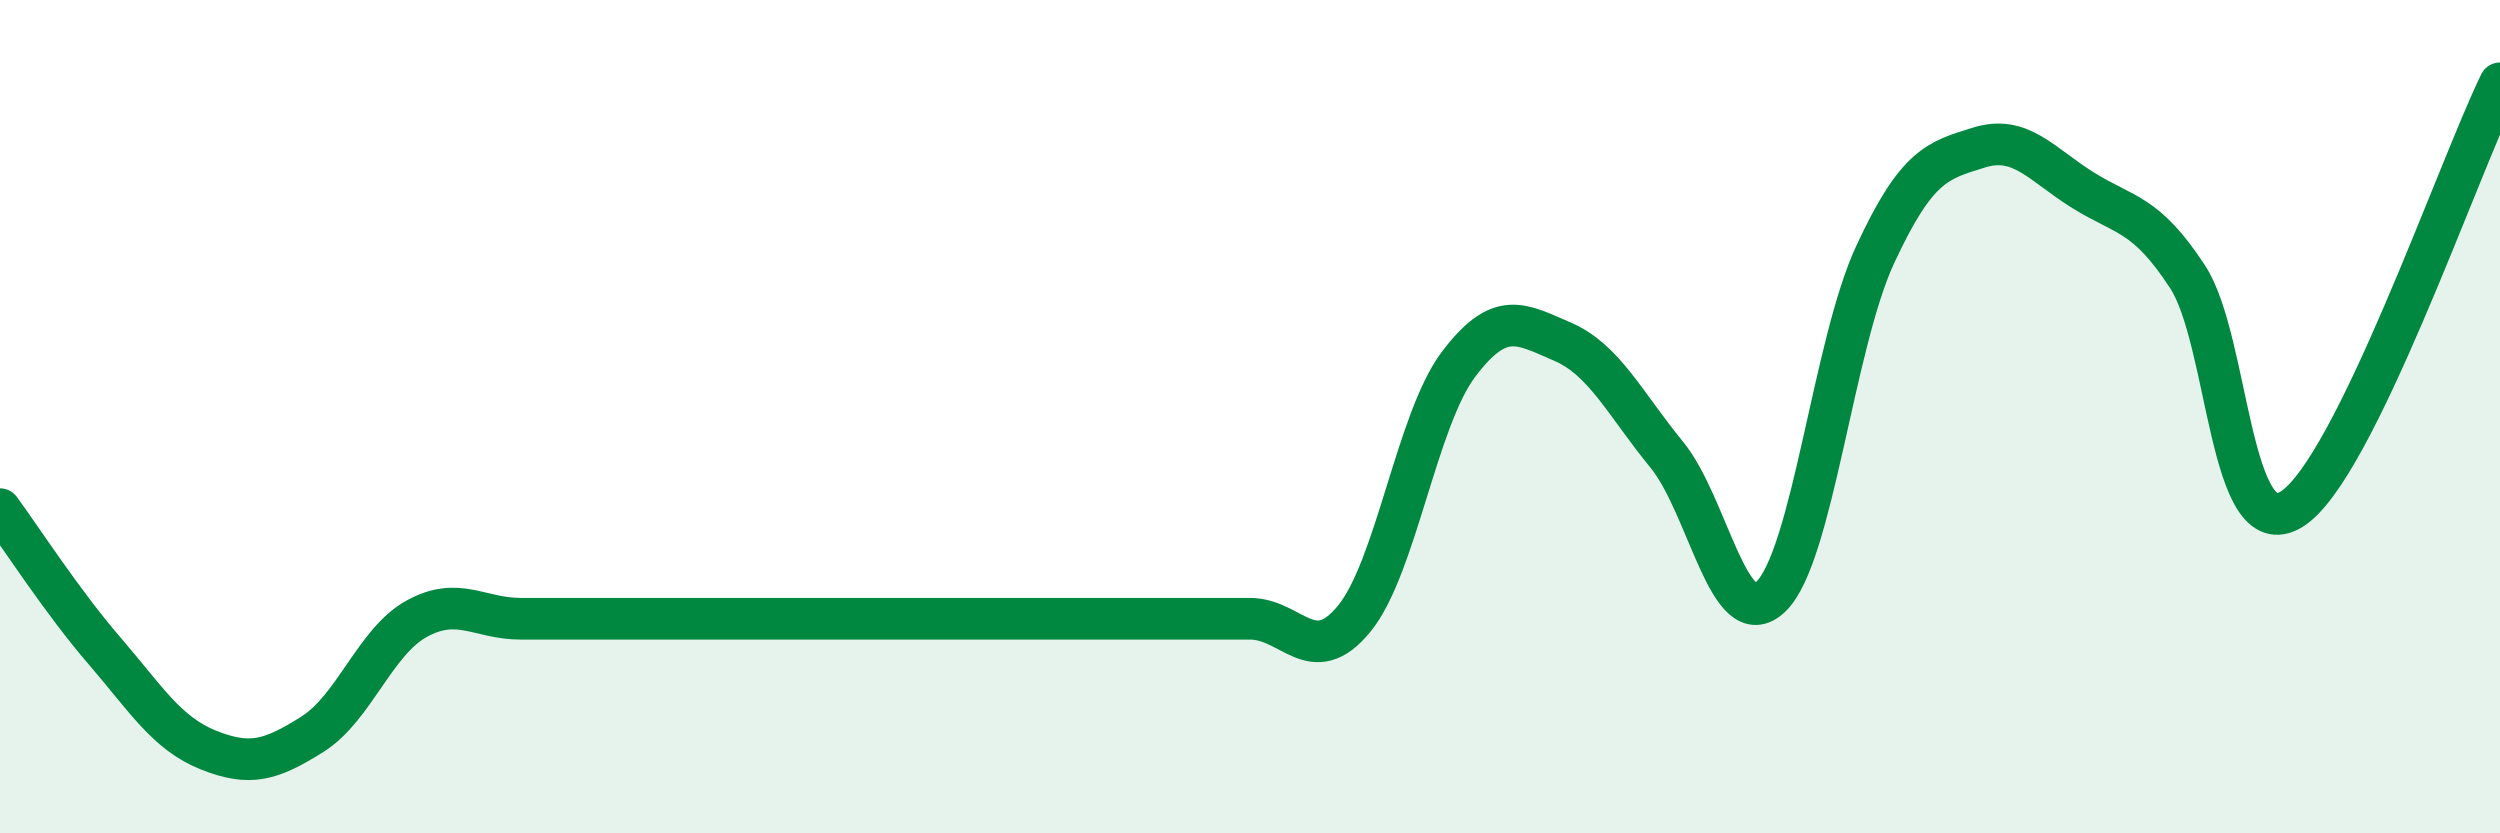 
    <svg width="60" height="20" viewBox="0 0 60 20" xmlns="http://www.w3.org/2000/svg">
      <path
        d="M 0,12.22 C 0.5,12.9 1.5,14.45 2.5,15.61 C 3.5,16.77 4,17.6 5,18 C 6,18.4 6.5,18.25 7.5,17.62 C 8.5,16.99 9,15.4 10,14.85 C 11,14.3 11.5,14.85 12.5,14.85 C 13.5,14.85 14,14.85 15,14.85 C 16,14.85 16.5,14.85 17.5,14.85 C 18.5,14.85 19,14.85 20,14.85 C 21,14.85 21.5,14.85 22.5,14.85 C 23.5,14.85 24,14.85 25,14.85 C 26,14.85 26.5,14.85 27.5,14.85 C 28.5,14.85 29,14.85 30,14.85 C 31,14.85 31.5,16.07 32.5,14.85 C 33.5,13.63 34,10.08 35,8.75 C 36,7.42 36.5,7.77 37.5,8.2 C 38.5,8.63 39,9.69 40,10.91 C 41,12.13 41.5,15.28 42.5,14.32 C 43.5,13.36 44,8.28 45,6.12 C 46,3.96 46.5,3.85 47.5,3.54 C 48.5,3.23 49,3.95 50,4.57 C 51,5.19 51.5,5.11 52.5,6.64 C 53.5,8.17 53.5,13.15 55,12.22 C 56.5,11.29 59,4.04 60,2L60 20L0 20Z"
        fill="#008740"
        opacity="0.1"
        stroke-linecap="round"
        stroke-linejoin="round"
      />
      <path
        d="M 0,12.22 C 0.5,12.9 1.5,14.45 2.5,15.61 C 3.5,16.77 4,17.6 5,18 C 6,18.4 6.5,18.25 7.5,17.62 C 8.5,16.99 9,15.4 10,14.85 C 11,14.3 11.5,14.85 12.5,14.85 C 13.5,14.85 14,14.85 15,14.85 C 16,14.85 16.5,14.85 17.5,14.85 C 18.5,14.85 19,14.85 20,14.85 C 21,14.85 21.5,14.85 22.5,14.85 C 23.5,14.85 24,14.85 25,14.85 C 26,14.85 26.5,14.85 27.5,14.85 C 28.5,14.85 29,14.85 30,14.85 C 31,14.85 31.5,16.07 32.5,14.85 C 33.5,13.63 34,10.08 35,8.75 C 36,7.42 36.5,7.77 37.5,8.2 C 38.5,8.63 39,9.69 40,10.91 C 41,12.13 41.5,15.28 42.5,14.32 C 43.5,13.36 44,8.28 45,6.12 C 46,3.96 46.5,3.85 47.5,3.54 C 48.5,3.23 49,3.95 50,4.57 C 51,5.19 51.5,5.11 52.5,6.64 C 53.5,8.17 53.5,13.15 55,12.22 C 56.5,11.29 59,4.04 60,2"
        stroke="#008740"
        stroke-width="1"
        fill="none"
        stroke-linecap="round"
        stroke-linejoin="round"
      />
    </svg>
  